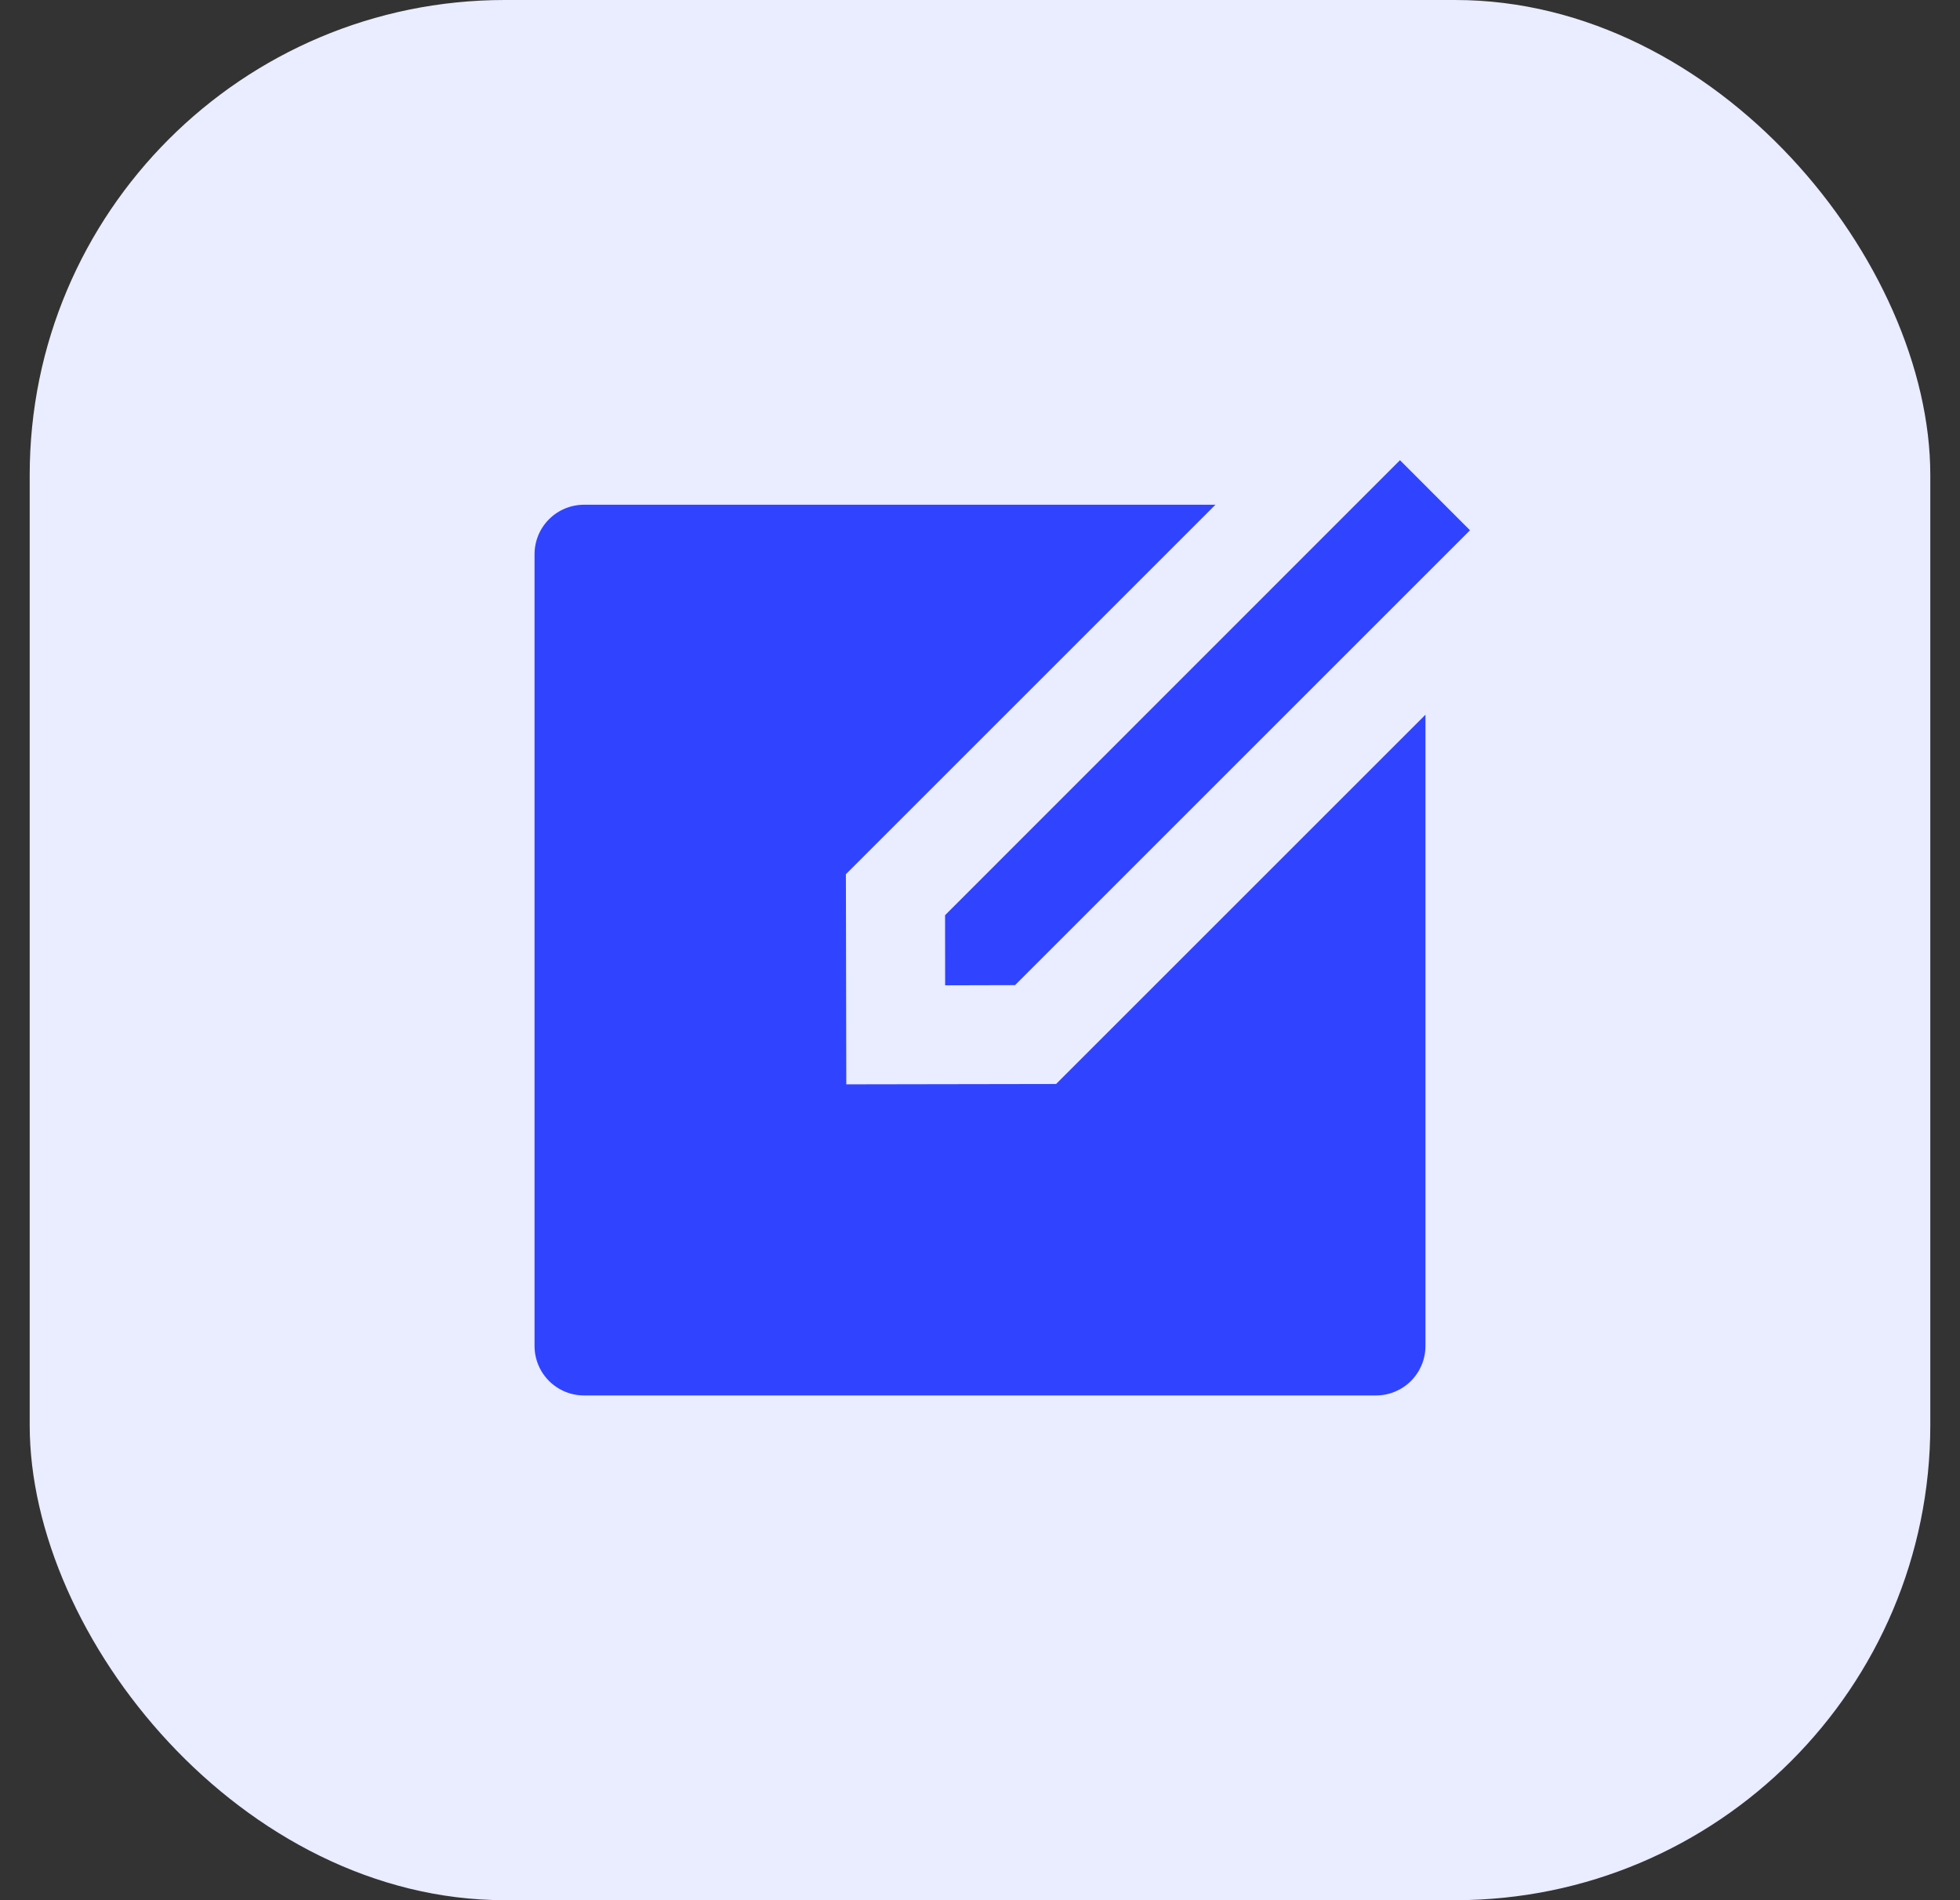 <svg width="33" height="32" viewBox="0 0 33 32" fill="none" xmlns="http://www.w3.org/2000/svg">
<rect x="0" y="0" width="33" height="32" fill="#333333" stroke="none"/>
<rect x="0.5" width="32" height="32" rx="8" fill="#EAECFF"/>
<g clip-path="url(#clip0_14749_3238)">
<path d="M20.464 8.5L14.242 14.722L14.249 18.261L17.781 18.255L24 12.036V22.667C24 22.888 23.912 23.1 23.756 23.256C23.6 23.412 23.388 23.5 23.167 23.5H9.833C9.612 23.5 9.4 23.412 9.244 23.256C9.088 23.1 9 22.888 9 22.667V9.333C9 9.112 9.088 8.9 9.244 8.744C9.4 8.588 9.612 8.5 9.833 8.5H20.464ZM23.571 7.75L24.75 8.93L17.09 16.59L15.913 16.593L15.912 15.412L23.571 7.75Z" fill="#3044FF"/>
</g>
<defs>
<clipPath id="clip0_14749_3238">
<rect width="20" height="20" fill="white" transform="translate(6.5 6)"/>
</clipPath>
</defs>
</svg>
